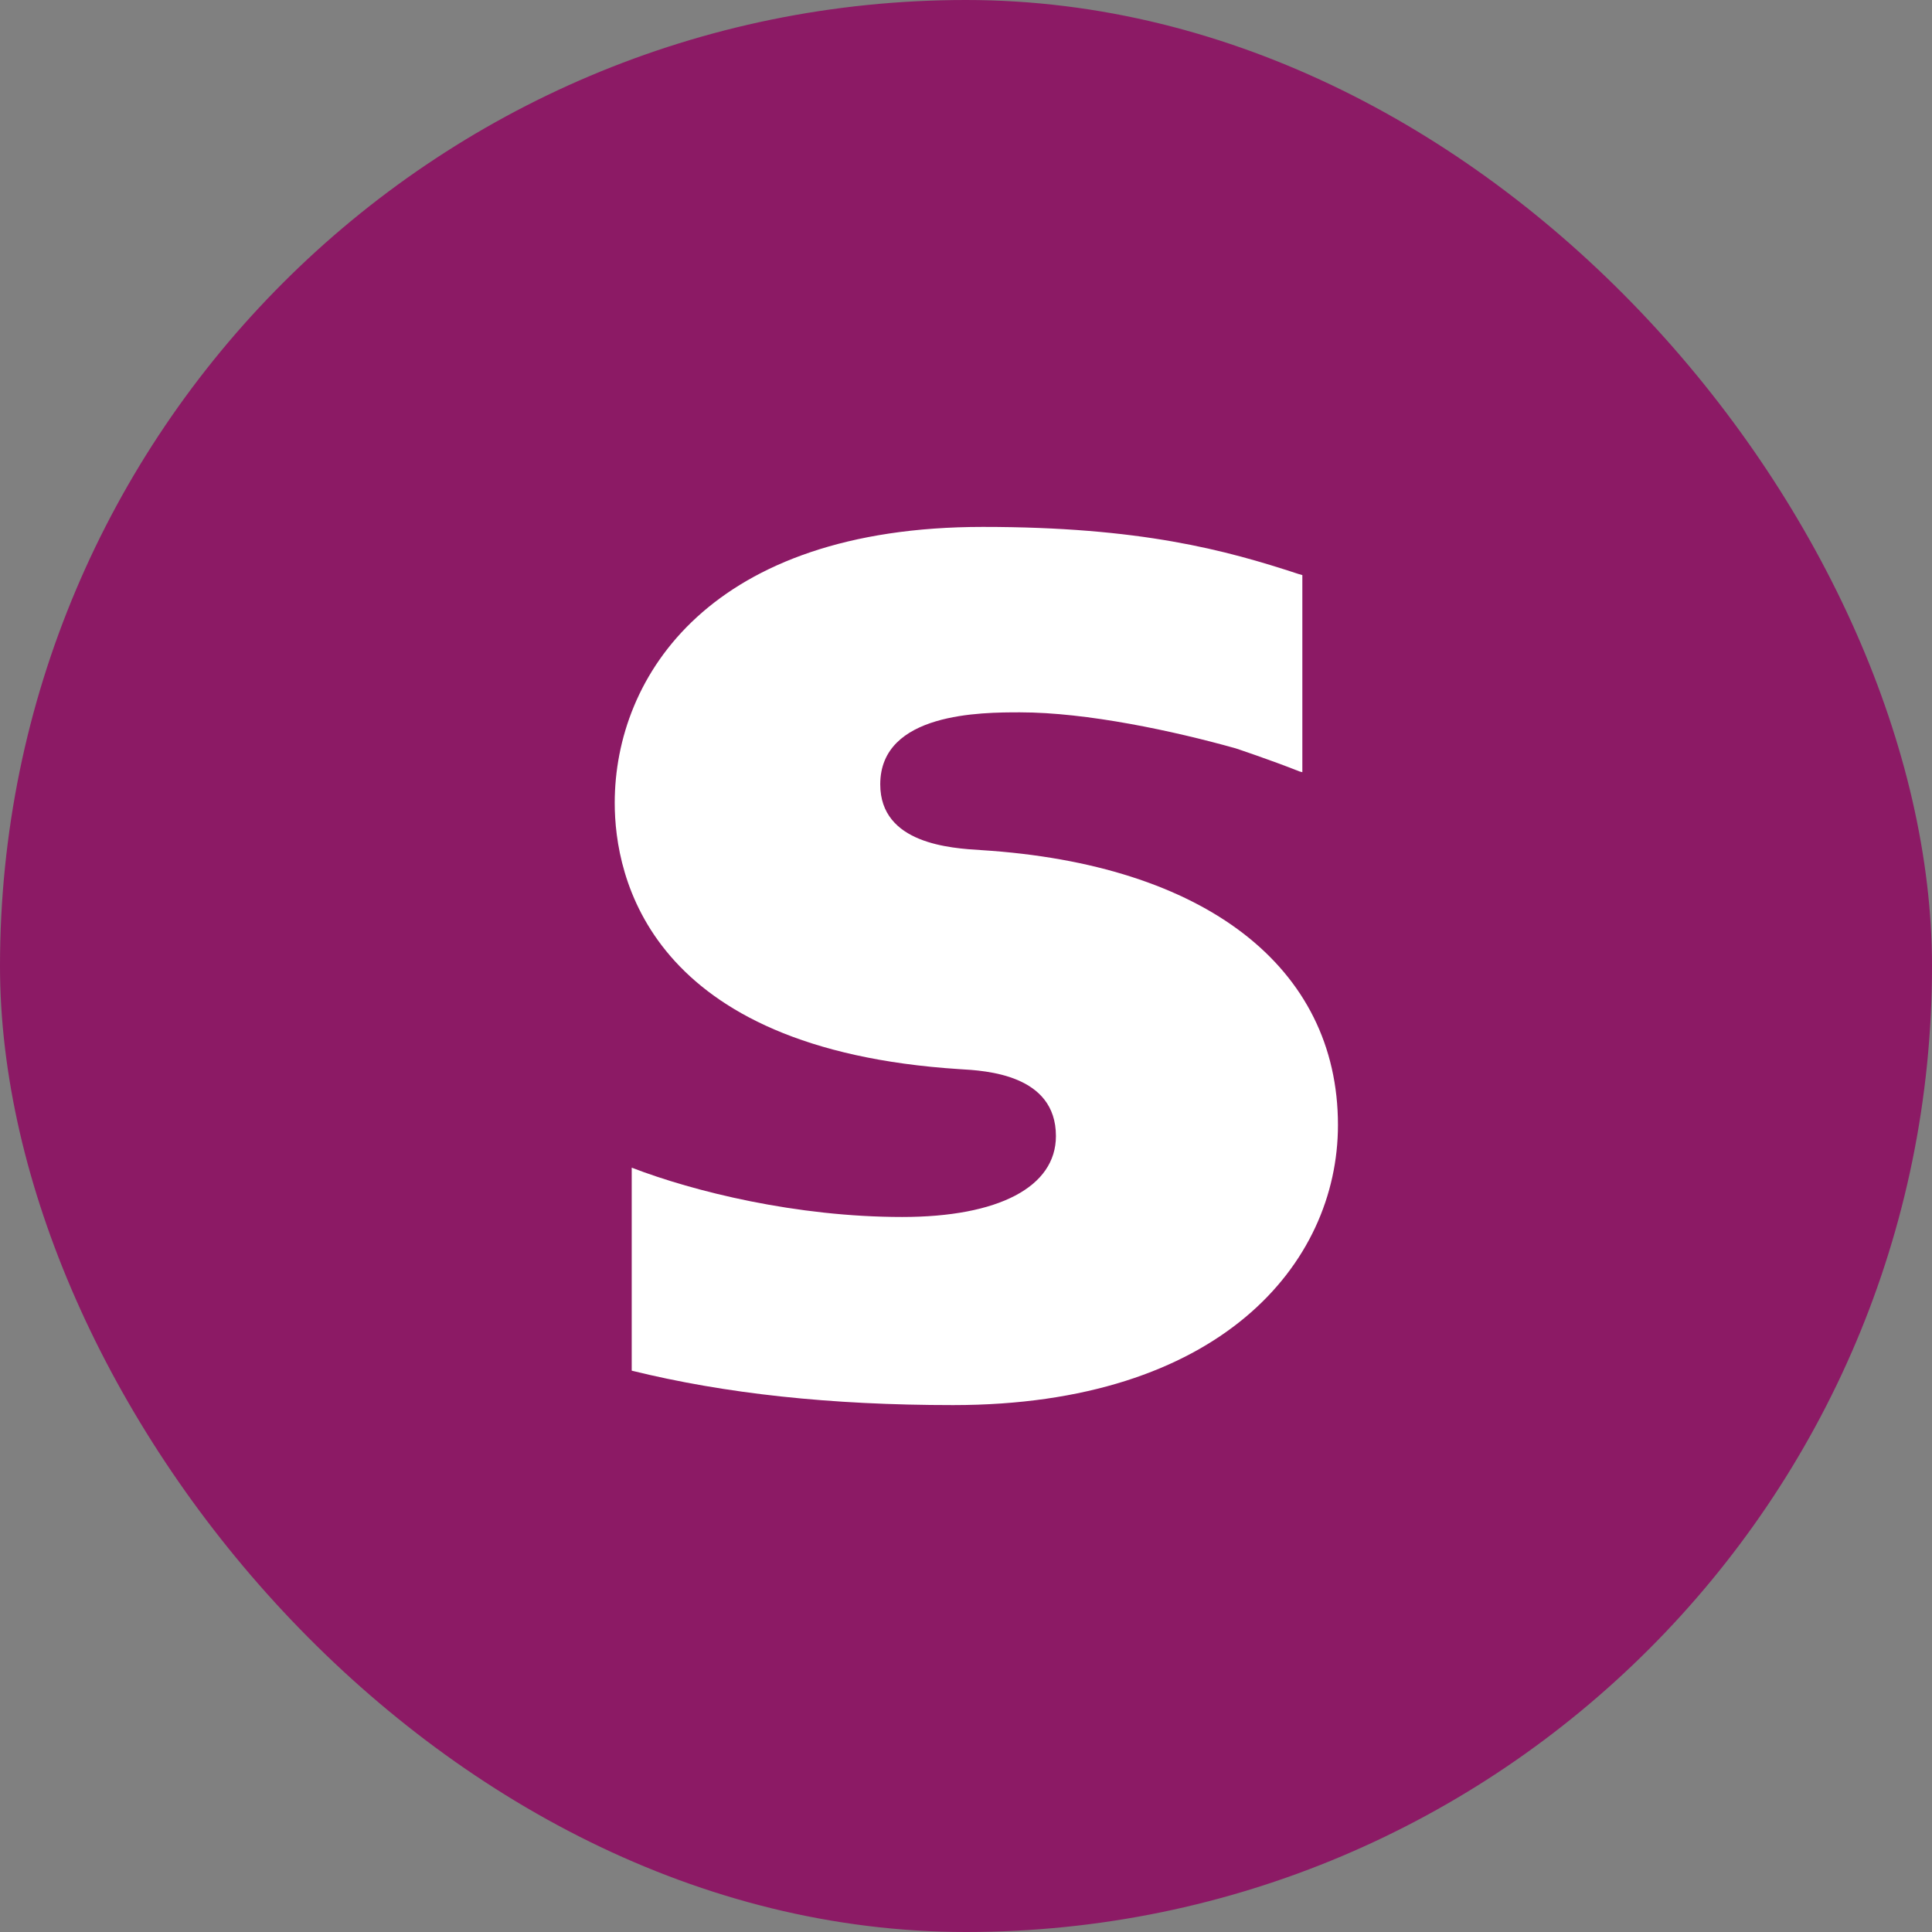 <svg width="44" height="44" viewBox="0 0 44 44" fill="none" xmlns="http://www.w3.org/2000/svg">
<rect x="0" y="0" width="44" height="44" fill="#808080" stroke="none"/>
<rect width="44" height="44" rx="22" fill="#8C1A65"/>
<path fill-rule="evenodd" clip-rule="evenodd" d="M22.348 19.361C21.654 19.318 20.047 19.221 20.047 17.863C20.047 16.223 22.361 16.223 23.229 16.223C24.754 16.223 26.73 16.647 28.141 17.043C28.141 17.043 28.928 17.304 29.598 17.57L29.66 17.586V13.097L29.575 13.073C27.91 12.526 25.973 12 22.383 12C16.193 12 14 15.386 14 18.287C14 19.959 14.763 23.895 21.852 24.349C22.453 24.383 24.048 24.47 24.048 25.873C24.048 27.032 22.742 27.716 20.546 27.716C18.14 27.716 15.805 27.139 14.387 26.593V31.216C16.51 31.739 18.903 32 21.707 32C27.76 32 30.471 28.796 30.471 25.621C30.471 22.021 27.437 19.681 22.348 19.361Z" fill="white"/>
</svg>
